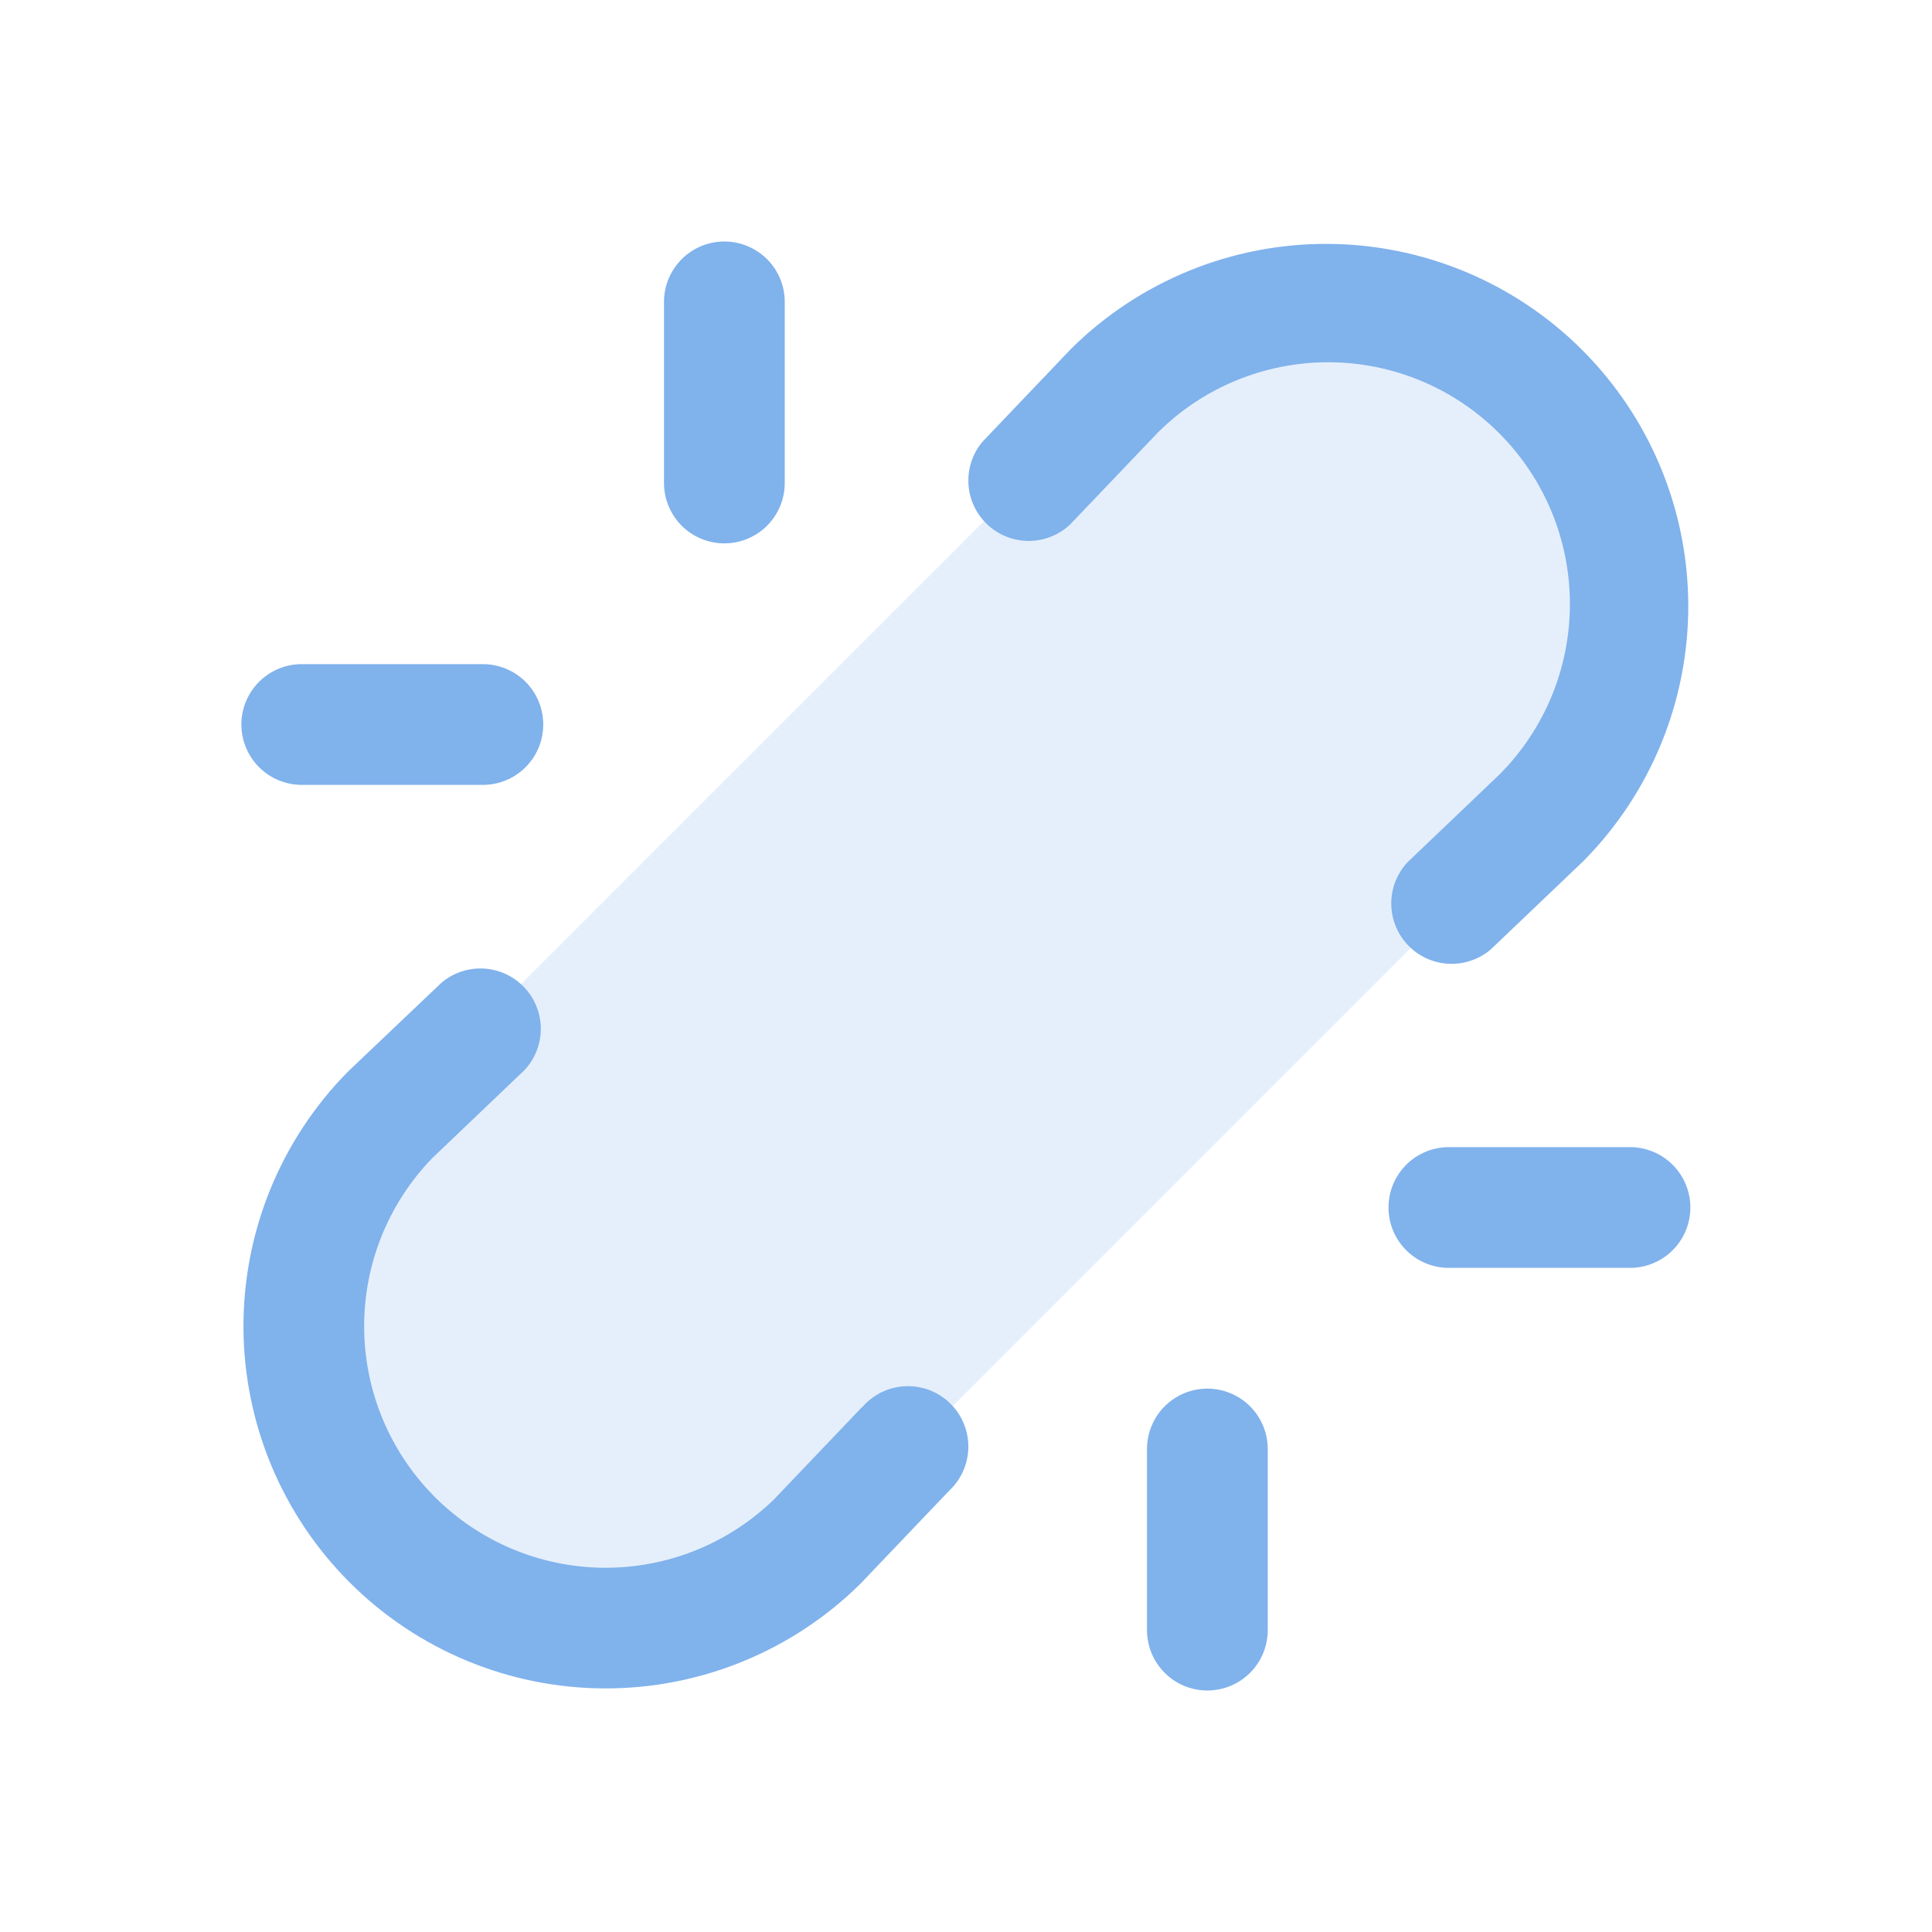 <?xml version="1.0" encoding="UTF-8"?> <svg xmlns="http://www.w3.org/2000/svg" width="60" height="60" viewBox="0 0 60 60" fill="none"><path opacity="0.2" d="M47.876 25.378L25.376 47.878C23.608 49.586 21.24 50.531 18.782 50.509C16.324 50.488 13.972 49.502 12.234 47.764C10.496 46.026 9.51 43.674 9.489 41.216C9.467 38.758 10.412 36.39 12.12 34.622L34.62 12.122C36.388 10.414 38.756 9.469 41.214 9.49C43.672 9.512 46.024 10.498 47.762 12.236C49.5 13.974 50.486 16.326 50.508 18.784C50.529 21.242 49.584 23.61 47.876 25.378Z" fill="#80B2EC"></path><path d="M46.55 13.446C45.146 12.043 43.243 11.253 41.257 11.25C39.272 11.248 37.366 12.032 35.959 13.432L33.228 16.294C32.879 16.62 32.418 16.801 31.94 16.799C31.462 16.797 31.003 16.613 30.657 16.284C30.31 15.954 30.102 15.505 30.076 15.028C30.049 14.551 30.206 14.081 30.514 13.716L33.261 10.835C33.27 10.825 33.281 10.815 33.291 10.805C35.407 8.724 38.259 7.562 41.227 7.574C44.195 7.587 47.038 8.771 49.136 10.869C51.235 12.968 52.419 15.811 52.431 18.779C52.443 21.746 51.282 24.599 49.201 26.714C49.191 26.725 49.181 26.735 49.17 26.745L46.29 29.492C45.924 29.8 45.455 29.956 44.978 29.93C44.501 29.904 44.051 29.696 43.722 29.349C43.393 29.003 43.209 28.544 43.207 28.066C43.205 27.587 43.385 27.127 43.712 26.778L46.573 24.047C47.975 22.638 48.76 20.73 48.755 18.742C48.751 16.754 47.958 14.85 46.55 13.446ZM26.764 43.706L24.034 46.568C22.62 47.941 20.724 48.702 18.754 48.688C16.784 48.673 14.898 47.884 13.505 46.491C12.112 45.098 11.323 43.213 11.309 41.243C11.294 39.273 12.056 37.376 13.428 35.963L16.29 33.232C16.616 32.883 16.797 32.422 16.795 31.944C16.793 31.466 16.609 31.007 16.279 30.661C15.95 30.314 15.501 30.106 15.024 30.08C14.547 30.053 14.077 30.21 13.712 30.518L10.822 33.265C10.811 33.275 10.801 33.285 10.791 33.296C8.71 35.411 7.549 38.264 7.561 41.231C7.573 44.199 8.757 47.042 10.856 49.14C12.954 51.239 15.797 52.423 18.765 52.435C21.733 52.447 24.585 51.286 26.701 49.205C26.712 49.195 26.722 49.185 26.731 49.175L29.478 46.294C29.665 46.12 29.814 45.909 29.916 45.674C30.018 45.44 30.072 45.187 30.073 44.932C30.074 44.676 30.023 44.423 29.922 44.188C29.822 43.953 29.674 43.741 29.489 43.565C29.304 43.389 29.084 43.252 28.845 43.164C28.605 43.076 28.349 43.038 28.094 43.052C27.839 43.066 27.589 43.132 27.36 43.246C27.132 43.361 26.929 43.52 26.764 43.716V43.706ZM50.621 35.625H44.996C44.499 35.625 44.022 35.823 43.67 36.174C43.319 36.526 43.121 37.003 43.121 37.5C43.121 37.998 43.319 38.474 43.67 38.826C44.022 39.178 44.499 39.375 44.996 39.375H50.621C51.118 39.375 51.595 39.178 51.947 38.826C52.298 38.474 52.496 37.998 52.496 37.5C52.496 37.003 52.298 36.526 51.947 36.174C51.595 35.823 51.118 35.625 50.621 35.625ZM9.371 24.375H14.996C15.493 24.375 15.97 24.178 16.322 23.826C16.674 23.474 16.871 22.997 16.871 22.5C16.871 22.003 16.674 21.526 16.322 21.174C15.97 20.823 15.493 20.625 14.996 20.625H9.371C8.874 20.625 8.397 20.823 8.045 21.174C7.694 21.526 7.496 22.003 7.496 22.5C7.496 22.997 7.694 23.474 8.045 23.826C8.397 24.178 8.874 24.375 9.371 24.375ZM37.496 43.125C36.999 43.125 36.522 43.323 36.17 43.674C35.819 44.026 35.621 44.503 35.621 45V50.625C35.621 51.123 35.819 51.599 36.17 51.951C36.522 52.303 36.999 52.5 37.496 52.5C37.993 52.5 38.47 52.303 38.822 51.951C39.173 51.599 39.371 51.123 39.371 50.625V45C39.371 44.503 39.173 44.026 38.822 43.674C38.47 43.323 37.993 43.125 37.496 43.125ZM22.496 16.875C22.993 16.875 23.47 16.678 23.822 16.326C24.174 15.974 24.371 15.498 24.371 15V9.375C24.371 8.878 24.174 8.401 23.822 8.049C23.47 7.698 22.993 7.5 22.496 7.5C21.999 7.5 21.522 7.698 21.17 8.049C20.819 8.401 20.621 8.878 20.621 9.375V15C20.621 15.498 20.819 15.974 21.17 16.326C21.522 16.678 21.999 16.875 22.496 16.875Z" fill="#80B2EC"></path></svg> 
